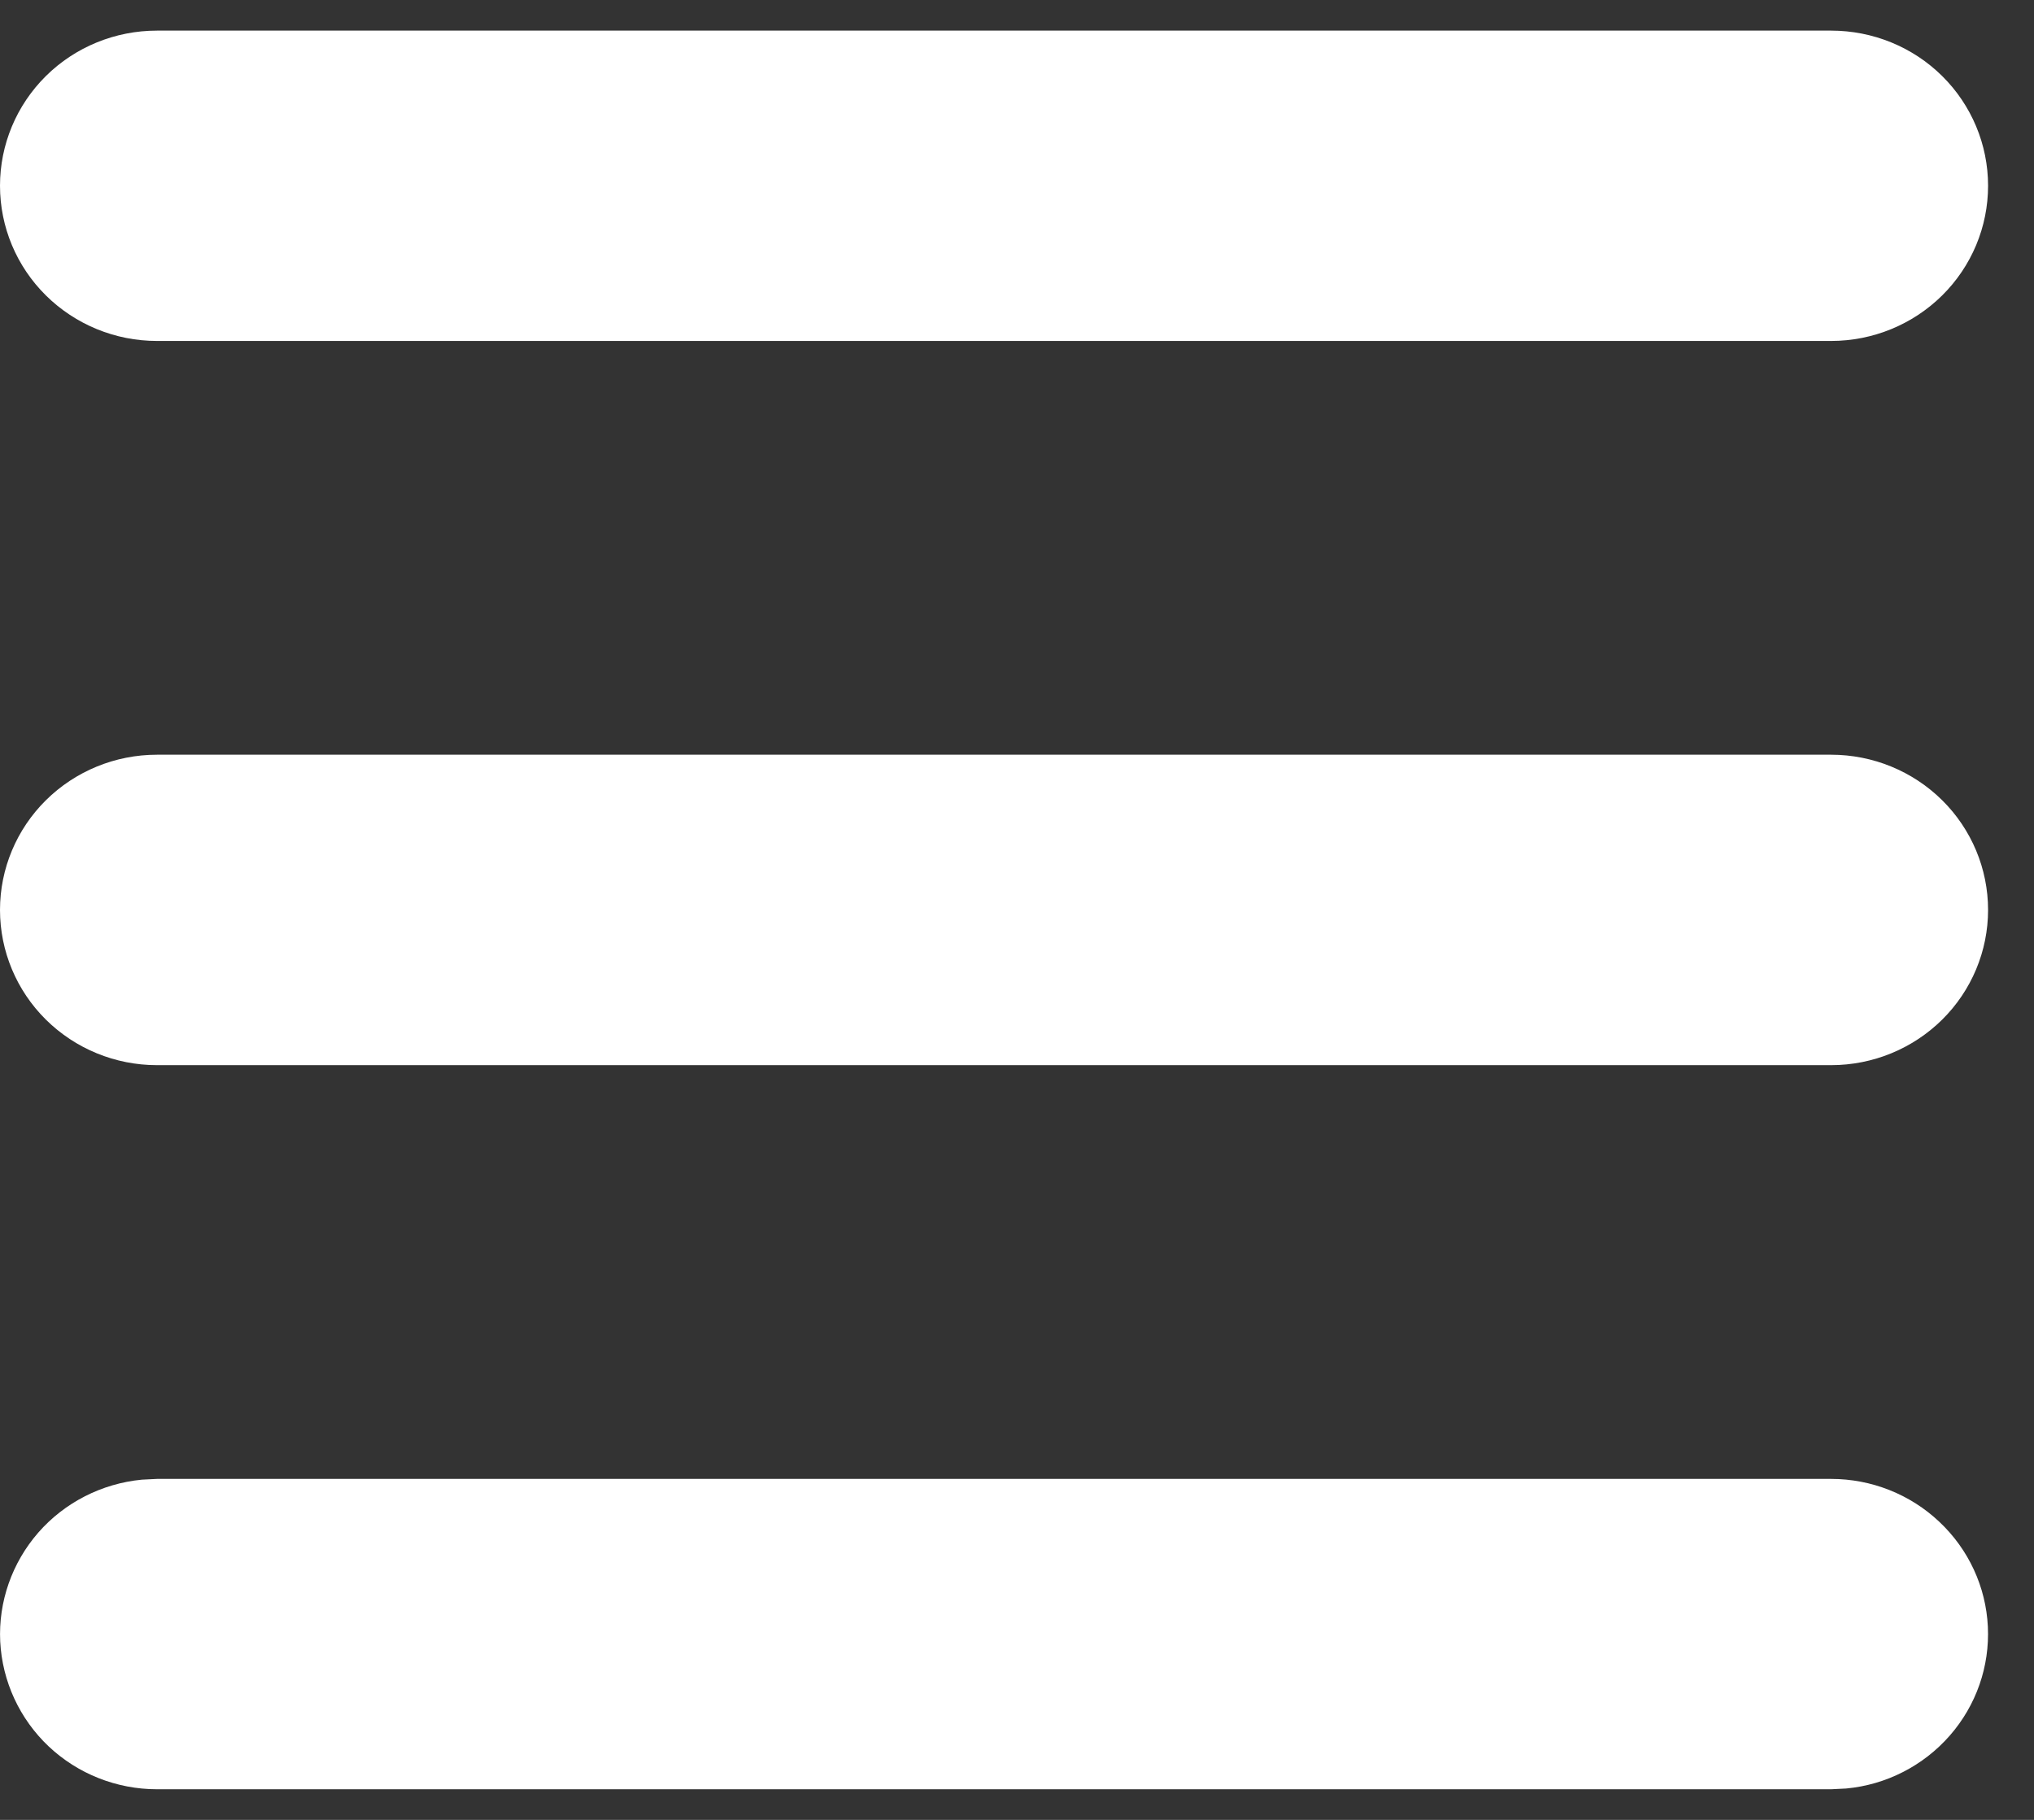 <svg width="19" height="17" viewBox="0 0 19 17" fill="none" xmlns="http://www.w3.org/2000/svg">
<rect x="0" y="0" width="19" height="17" fill="#333333" stroke="none"/>
<path d="M17.105 13.815C17.482 13.815 17.844 13.959 18.116 14.216C18.389 14.473 18.551 14.823 18.569 15.195C18.587 15.567 18.46 15.931 18.213 16.213C17.967 16.494 17.621 16.672 17.246 16.707L17.105 16.714H1.466C1.09 16.714 0.728 16.571 0.455 16.314C0.183 16.057 0.021 15.706 0.002 15.334C-0.016 14.963 0.112 14.598 0.358 14.316C0.604 14.035 0.951 13.858 1.325 13.822L1.466 13.815H17.105ZM17.105 7.05C17.494 7.05 17.867 7.203 18.142 7.475C18.417 7.747 18.571 8.116 18.571 8.5C18.571 8.884 18.417 9.253 18.142 9.525C17.867 9.797 17.494 9.95 17.105 9.95H1.466C1.077 9.95 0.704 9.797 0.429 9.525C0.154 9.253 0 8.884 0 8.5C0 8.116 0.154 7.747 0.429 7.475C0.704 7.203 1.077 7.05 1.466 7.05H17.105ZM17.105 0.286C17.494 0.286 17.867 0.438 18.142 0.71C18.417 0.982 18.571 1.351 18.571 1.735C18.571 2.12 18.417 2.488 18.142 2.76C17.867 3.032 17.494 3.185 17.105 3.185H1.466C1.077 3.185 0.704 3.032 0.429 2.76C0.154 2.488 0 2.12 0 1.735C0 1.351 0.154 0.982 0.429 0.71C0.704 0.438 1.077 0.286 1.466 0.286H17.105Z" fill="white"/>
</svg>
